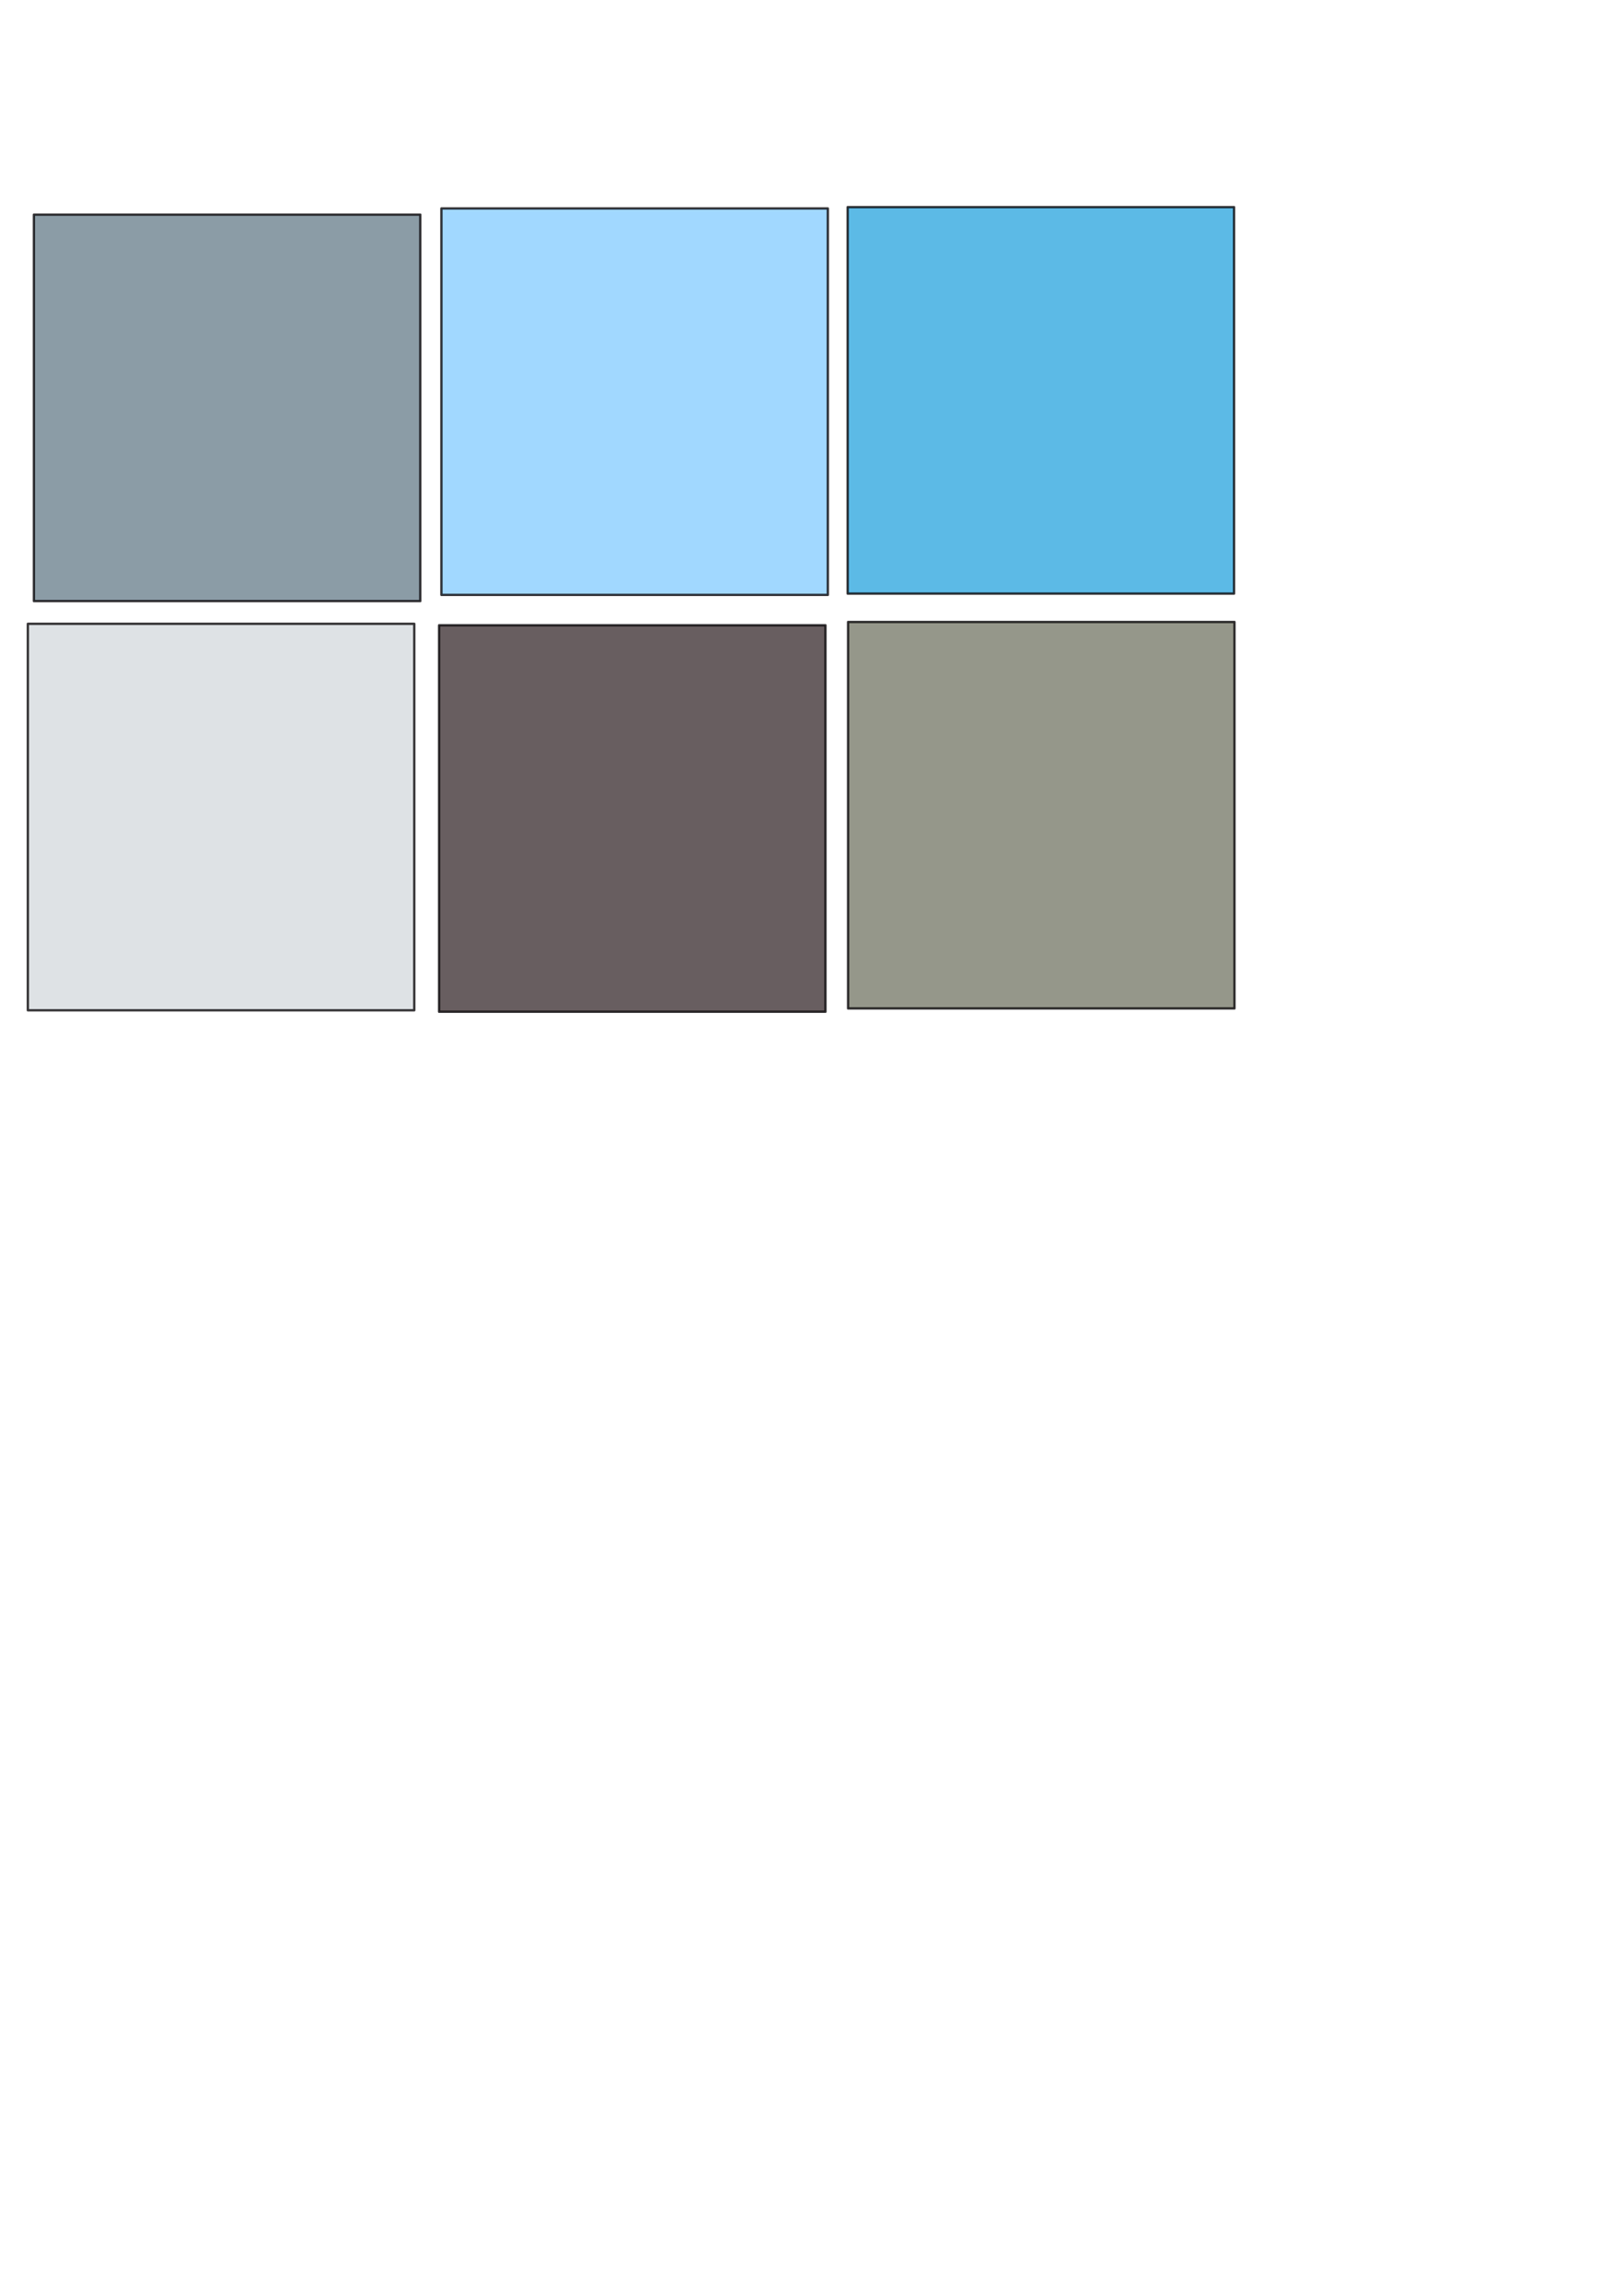 <svg xmlns="http://www.w3.org/2000/svg" id="svg1" version="1.1" viewBox="0 0 210 297" height="297mm" width="210mm">
  
  <defs id="defs1"></defs>
  <g id="layer1">
    <rect y="27.764" x="4.384" height="50" width="50" id="rect1" style="fill:#506978;fill-opacity:0.659;stroke:#050204;stroke-width:0.303;stroke-linecap:round;stroke-linejoin:round;stroke-opacity:0.781"></rect>
    <rect y="26.963" x="57.113" height="50" width="50" id="rect1-8" style="fill:#25a4ff;fill-opacity:0.426;stroke:#050204;stroke-width:0.303;stroke-linecap:round;stroke-linejoin:round;stroke-opacity:0.781"></rect>
    <rect y="26.794" x="109.677" height="50" width="50" id="rect1-1" style="fill:#0997d9;fill-opacity:0.659;stroke:#050204;stroke-width:0.303;stroke-linecap:round;stroke-linejoin:round;stroke-opacity:0.781"></rect>
    <rect y="80.699" x="3.603" height="50" width="50" id="rect1-1-2" style="fill:#092b3f;fill-opacity:0.136;stroke:#050204;stroke-width:0.303;stroke-linecap:round;stroke-linejoin:round;stroke-opacity:0.781"></rect>
    <rect y="80.888" x="56.81" height="50" width="50" id="rect1-1-23" style="fill:#18090c;fill-opacity:0.649;stroke:#050204;stroke-width:0.303;stroke-linecap:round;stroke-linejoin:round;stroke-opacity:0.781"></rect>
    <rect y="80.46" x="109.732" height="50" width="50" id="rect1-1-8" style="fill:#30331b;fill-opacity:0.508;stroke:#050204;stroke-width:0.303;stroke-linecap:round;stroke-linejoin:round;stroke-opacity:0.781"></rect>
  </g>
</svg>
